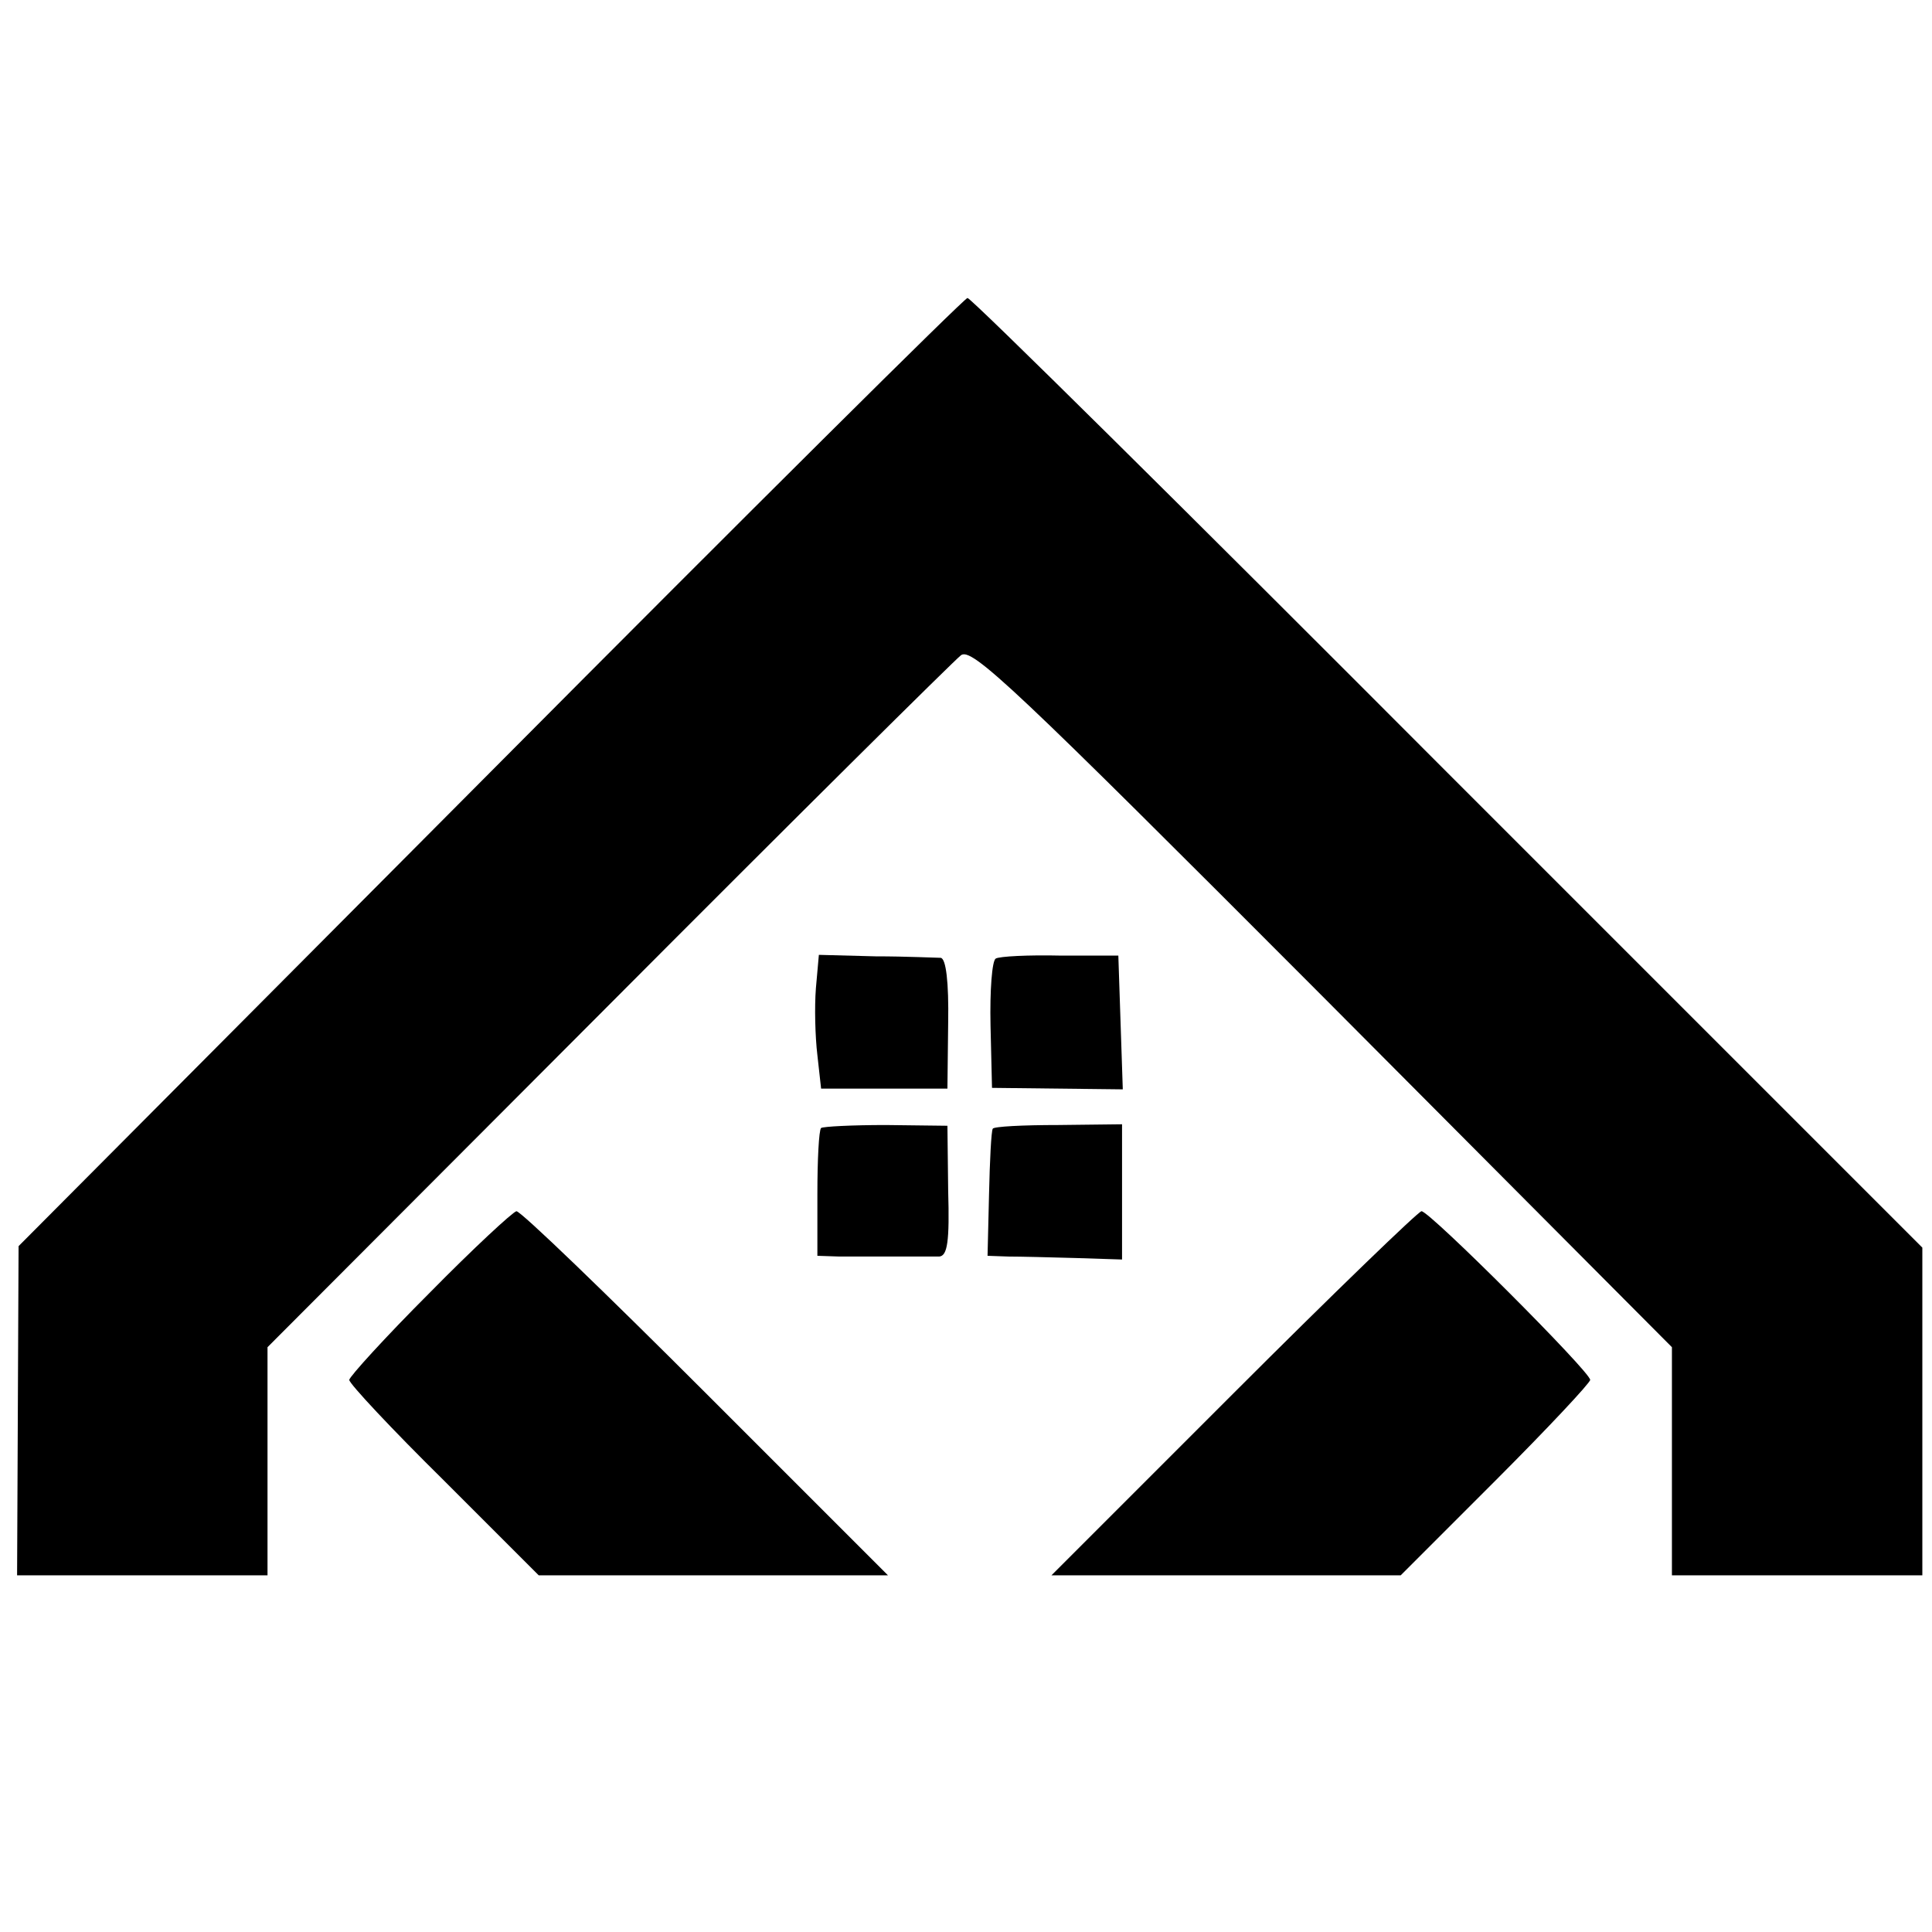 <?xml version="1.0" standalone="no"?>
<!DOCTYPE svg PUBLIC "-//W3C//DTD SVG 20010904//EN"
 "http://www.w3.org/TR/2001/REC-SVG-20010904/DTD/svg10.dtd">
<svg version="1.0" xmlns="http://www.w3.org/2000/svg"
 width="260pt" height="260pt" viewBox="0 0 260 260"
 preserveAspectRatio="xMidYMid meet">
<g transform="translate(0,260) scale(0.1,-0.1)"
fill="#000000" stroke="none">
<path d="M660 1561 l-635 -638 -1 -221 -1 -222 168 0 169 0 0 154 0 153 458
459 c252 253 466 465 475 472 14 12 70 -41 487 -459 l470 -472 0 -153 0 -154
168 0 169 0 0 220 0 221 -639 639 c-351 352 -642 640 -646 639 -4 0 -293 -287
-642 -638z"/>
<path d="M1098 1270 c-2 -25 -1 -65 2 -90 l5 -45 85 0 85 0 1 88 c1 56 -3 87
-10 88 -6 0 -46 2 -88 2 l-76 2 -4 -45z"/>
<path d="M1340 1310 c-5 -3 -8 -43 -7 -90 l2 -84 88 -1 88 -1 -3 90 -3 90 -78
0 c-43 1 -82 -1 -87 -4z"/>
<path d="M1105 1082 c-3 -3 -5 -43 -5 -89 l0 -83 30 -1 c17 0 50 0 75 0 25 0
51 0 59 0 11 1 14 20 12 89 l-1 87 -83 1 c-45 0 -84 -2 -87 -4z"/>
<path d="M1336 1081 c-2 -3 -4 -43 -5 -88 l-2 -83 28 -1 c15 0 56 -1 91 -2
l62 -2 0 91 0 91 -86 -1 c-47 0 -87 -2 -88 -5z"/>
<path d="M578 860 c-60 -60 -108 -113 -108 -117 0 -5 57 -66 128 -136 l127
-127 235 0 235 0 -245 245 c-135 135 -249 245 -255 245 -5 -1 -58 -50 -117
-110z"/>
<path d="M1660 725 l-245 -245 235 0 235 0 128 128 c70 70 127 131 127 135 0
11 -216 227 -227 227 -4 0 -118 -110 -253 -245z"/>
</g>
</svg>
